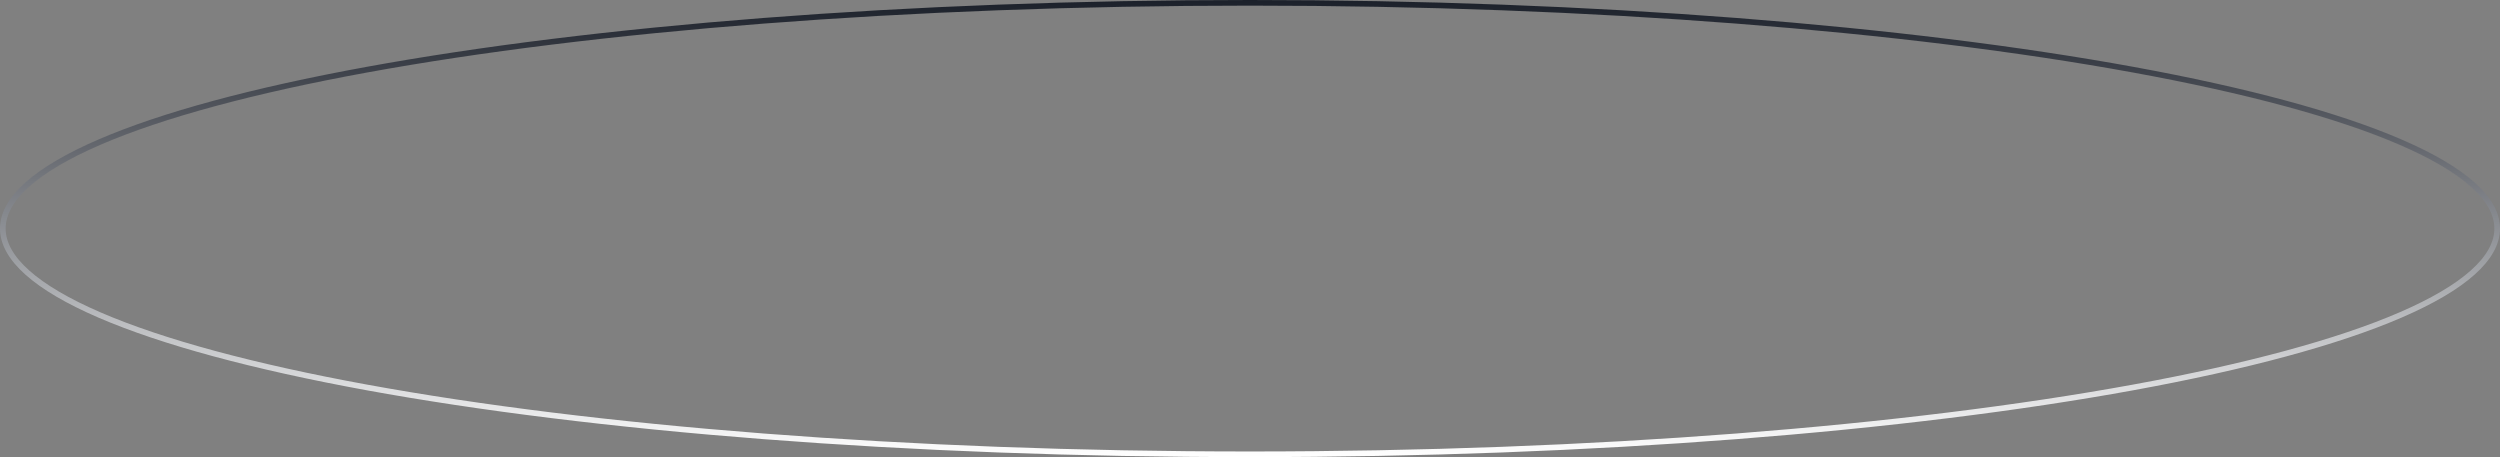 <?xml version="1.0" encoding="UTF-8"?> <svg xmlns="http://www.w3.org/2000/svg" width="443" height="81" viewBox="0 0 443 81" fill="none"><rect x="0" y="0" width="443" height="81" fill="#808080" stroke="none"/><path d="M442.5 40.5C442.5 43.097 441.063 45.702 438.167 48.289C435.273 50.875 430.976 53.393 425.395 55.806C414.237 60.629 398.061 64.984 378.034 68.646C337.988 75.968 282.645 80.5 221.5 80.5C160.355 80.5 105.012 75.968 64.966 68.646C44.939 64.984 28.763 60.629 17.605 55.806C12.024 53.393 7.727 50.875 4.833 48.289C1.937 45.702 0.5 43.097 0.5 40.5C0.5 37.903 1.937 35.298 4.833 32.711C7.727 30.125 12.024 27.607 17.605 25.195C28.763 20.371 44.939 16.016 64.966 12.354C105.012 5.032 160.355 0.5 221.5 0.5C282.645 0.5 337.988 5.032 378.034 12.354C398.061 16.016 414.237 20.371 425.395 25.195C430.976 27.607 435.273 30.125 438.167 32.711C441.063 35.298 442.5 37.903 442.5 40.5Z" stroke="url(#paint0_linear_199_381)"></path><defs><linearGradient id="paint0_linear_199_381" x1="221.5" y1="81" x2="221.5" y2="0" gradientUnits="userSpaceOnUse"><stop stop-color="white"></stop><stop offset="1" stop-color="#1B202A"></stop></linearGradient></defs></svg> 
